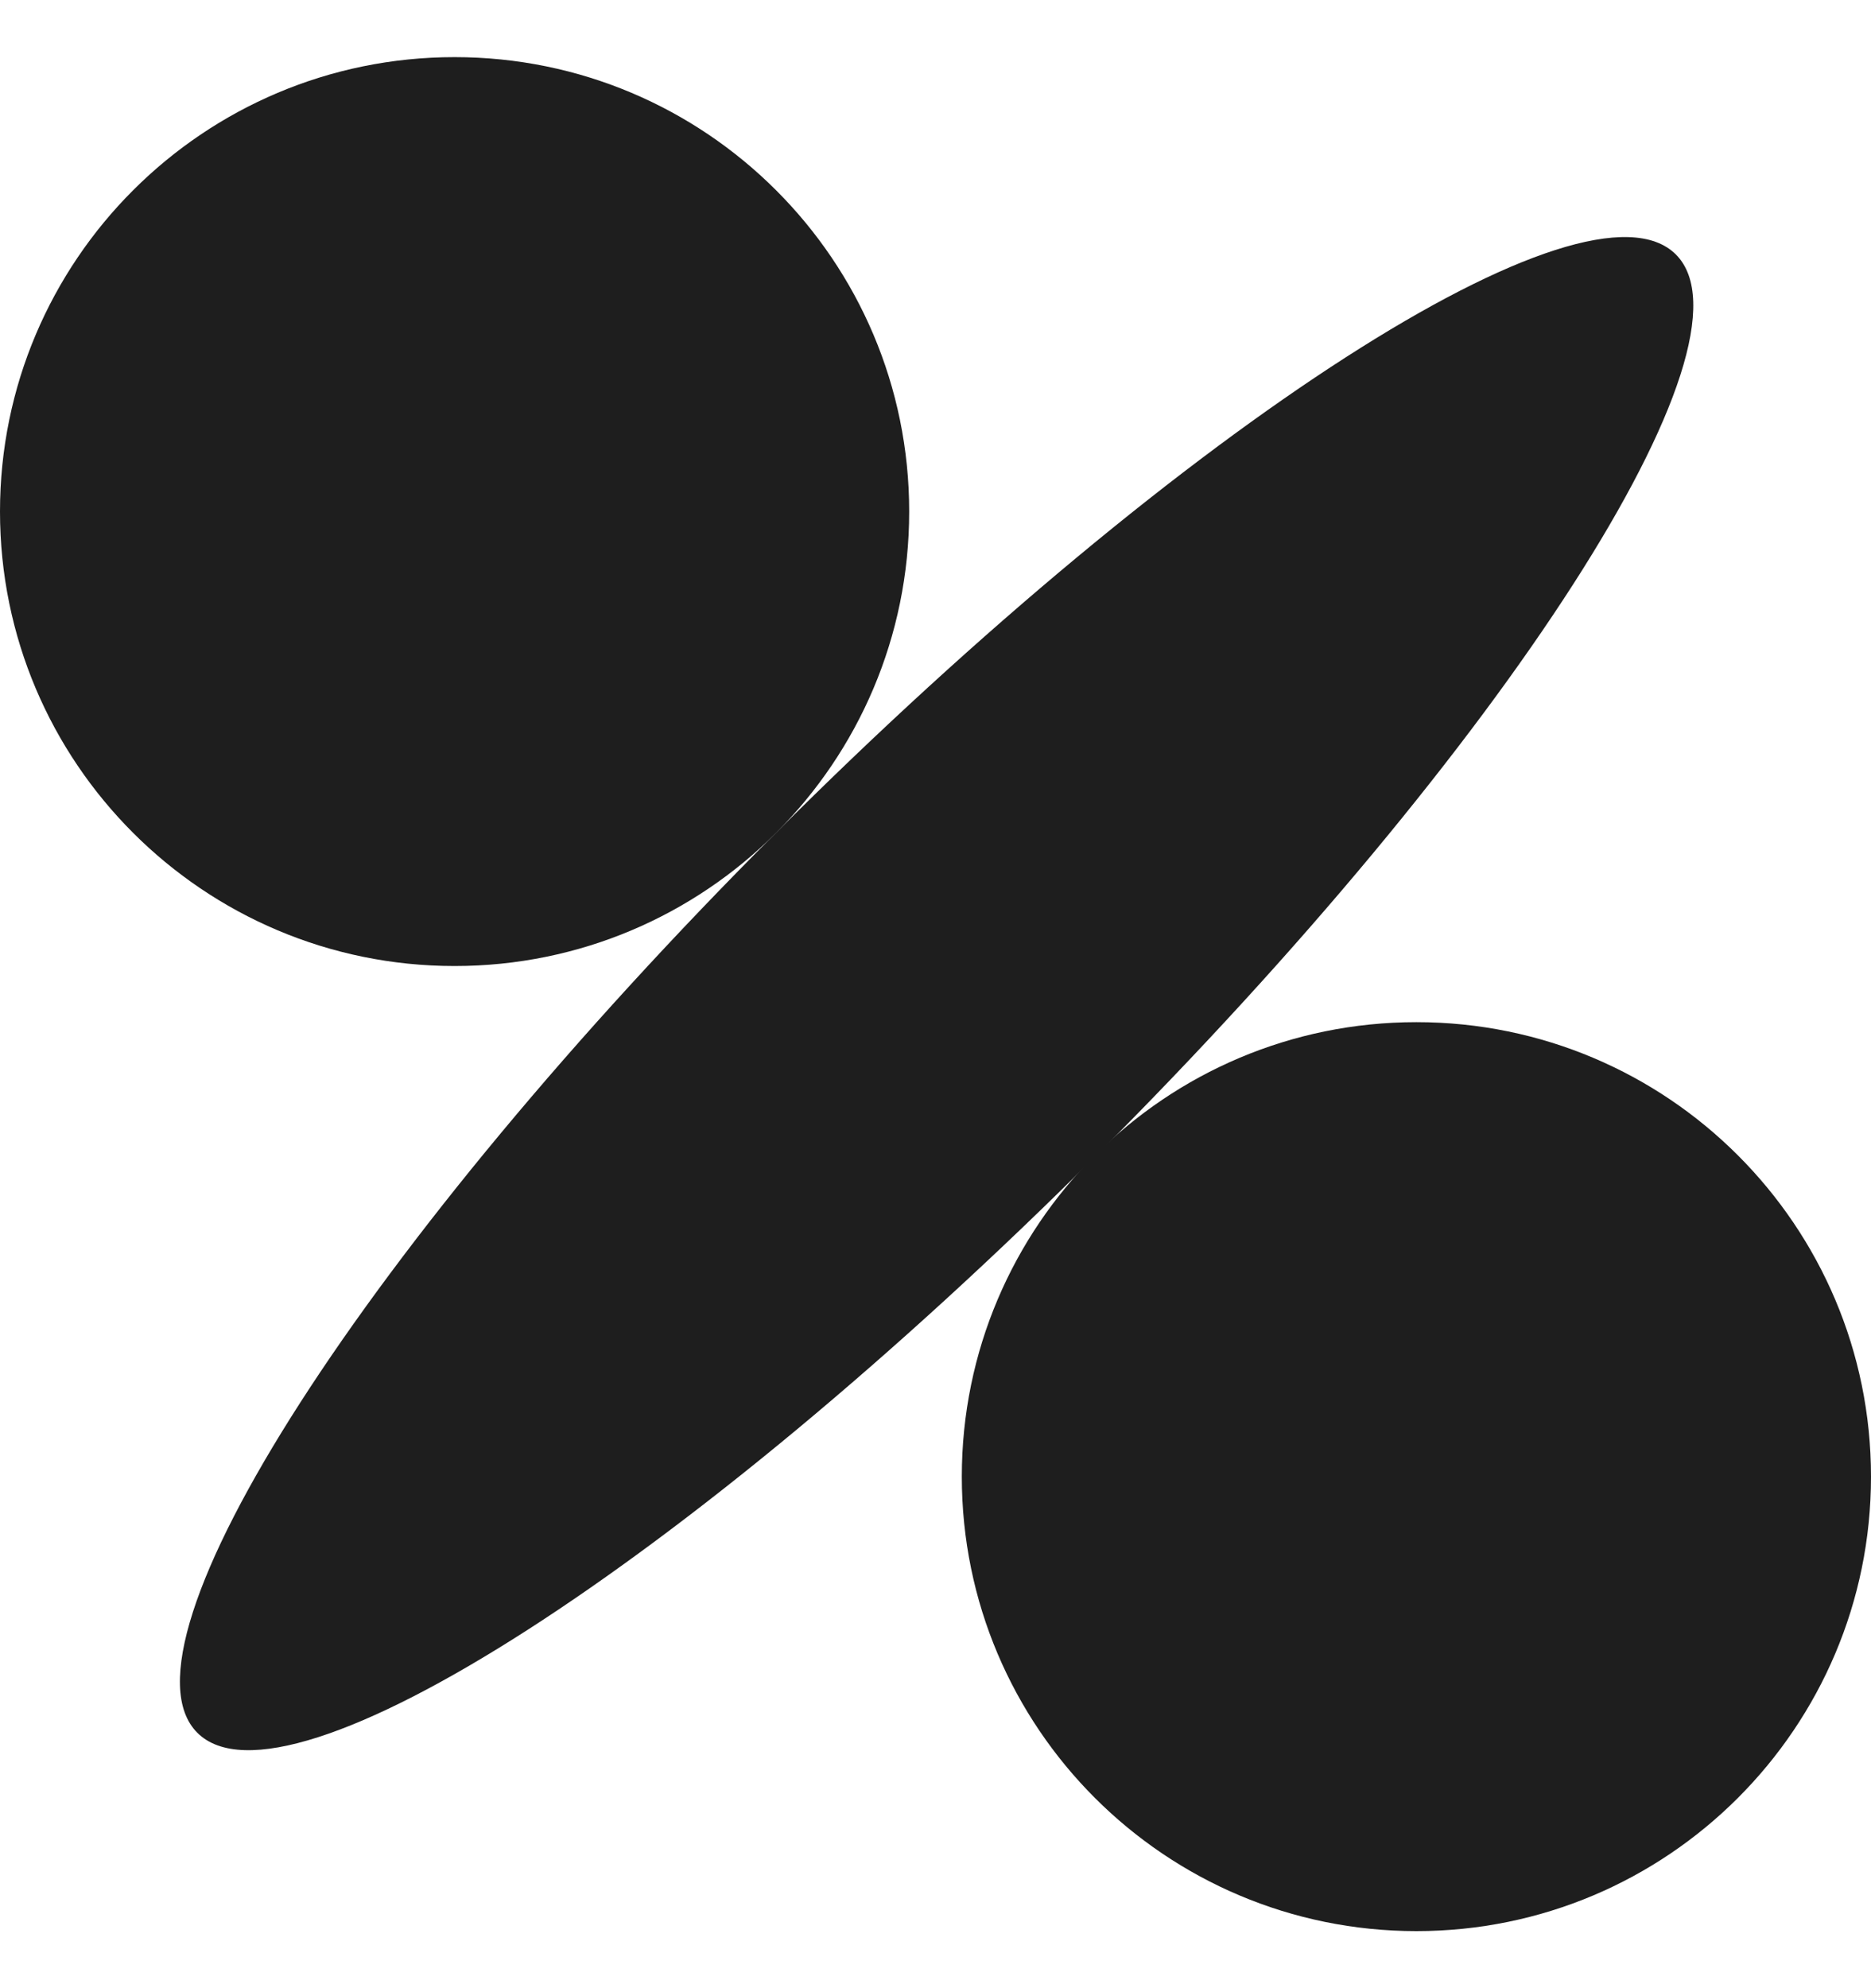 <svg xmlns="http://www.w3.org/2000/svg" width="32" height="34" viewBox="0 0 32 34" fill="none"><g clip-path="url(#clip0_1251_8209)"><path d="M18.767 19.741C25.75 12.76 30.18 5.87 28.663 4.352C27.145 2.834 20.254 7.263 13.271 14.243C6.288 21.224 1.857 28.114 3.375 29.632C4.892 31.15 11.784 26.722 18.767 19.741Z" fill="#1E1E1E"></path><path d="M7.775 16.52C12.069 16.52 15.55 13.04 15.55 8.748C15.55 4.456 12.069 0.977 7.775 0.977C3.481 0.977 0 4.456 0 8.748C0 13.04 3.481 16.52 7.775 16.52Z" fill="#1E1E1E"></path><path d="M24.225 33.024C28.519 33.024 32 29.544 32 25.252C32 20.96 28.519 17.48 24.225 17.48C19.931 17.48 16.45 20.96 16.45 25.252C16.45 29.544 19.931 33.024 24.225 33.024Z" fill="#1E1E1E"></path></g><defs><clipPath id="clip0_1251_8209"><rect width="32" height="32.047" fill="white" transform="translate(0 0.977)"></rect></clipPath></defs></svg>